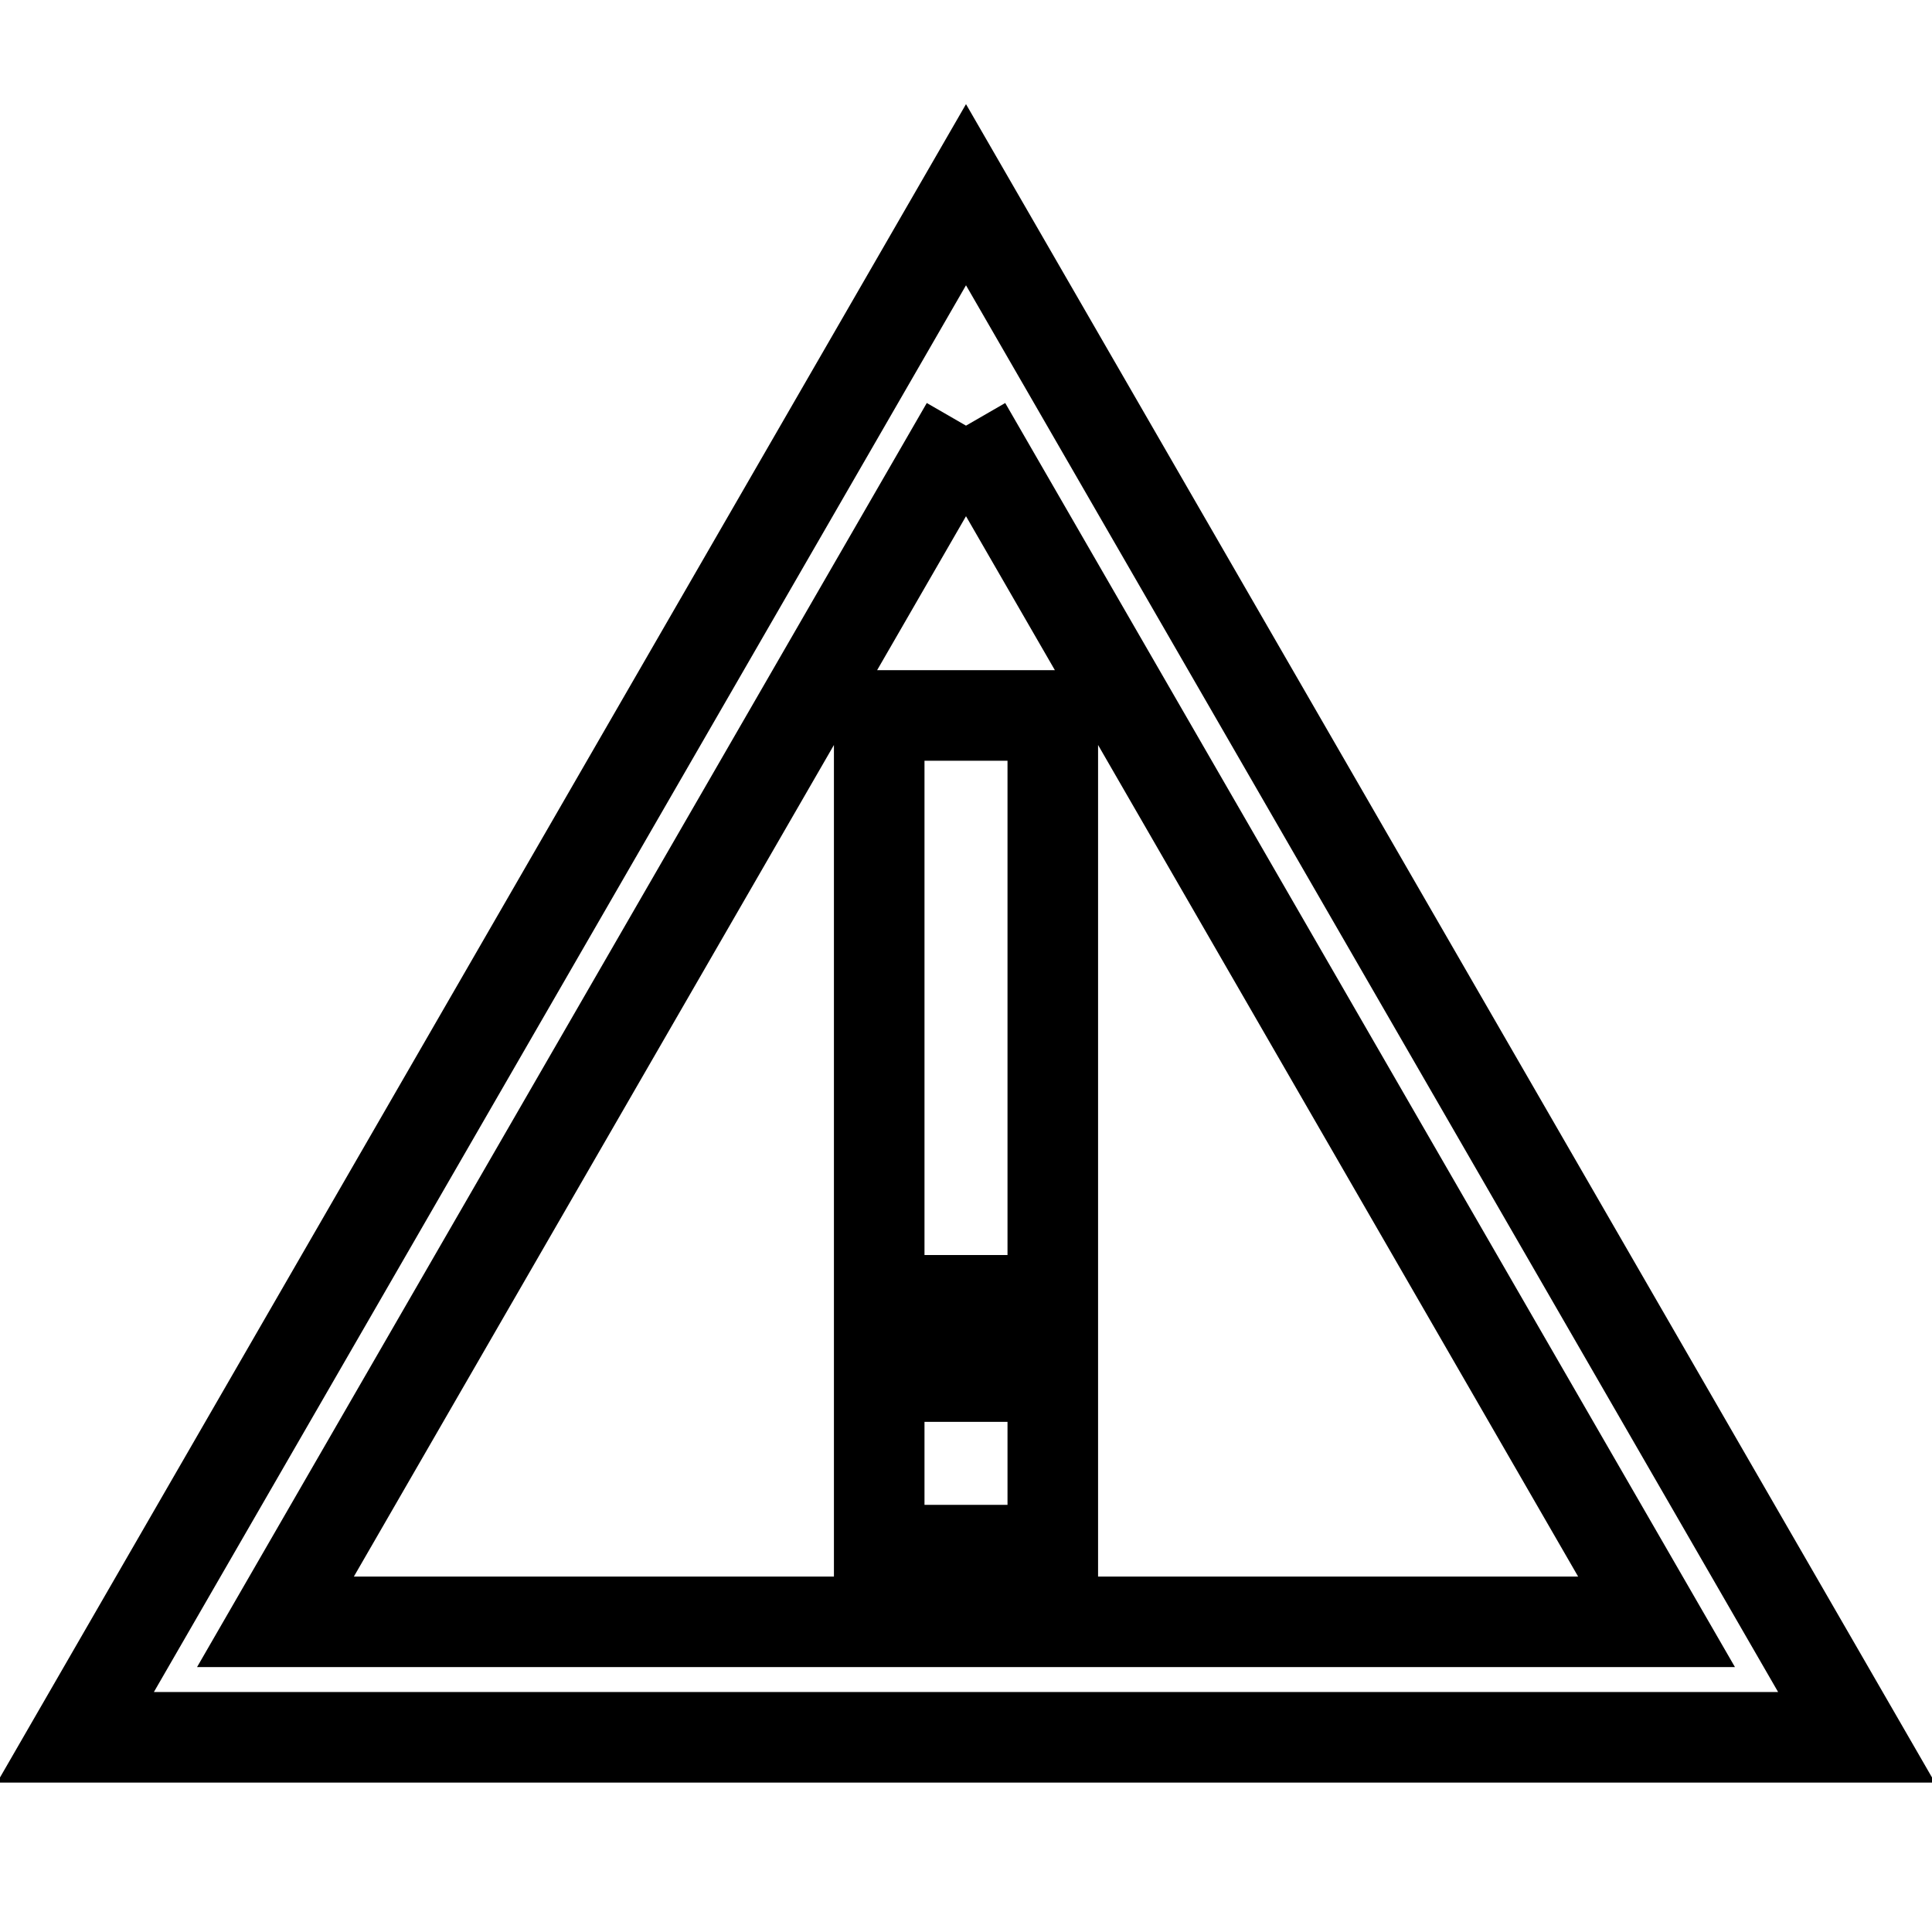 <?xml version="1.0" encoding="utf-8"?>
<!-- Svg Vector Icons : http://www.onlinewebfonts.com/icon -->
<!DOCTYPE svg PUBLIC "-//W3C//DTD SVG 1.1//EN" "http://www.w3.org/Graphics/SVG/1.1/DTD/svg11.dtd">
<svg version="1.1" xmlns="http://www.w3.org/2000/svg" xmlns:xlink="http://www.w3.org/1999/xlink" x="0px" y="0px" viewBox="0 0 256 256" enable-background="new 0 0 256 256" xml:space="preserve">
<g> <path stroke-width="12" fill-opacity="0" stroke="#000000"  d="M128,56.4l91.5,158.5h-183L128,56.4 M128,25.8L10,230.2h236L128,25.8L128,25.8z M116.5,94.8h23v77.5h-23 V94.8z M116.5,182.4h23v23h-23V182.4z"/></g>
</svg>